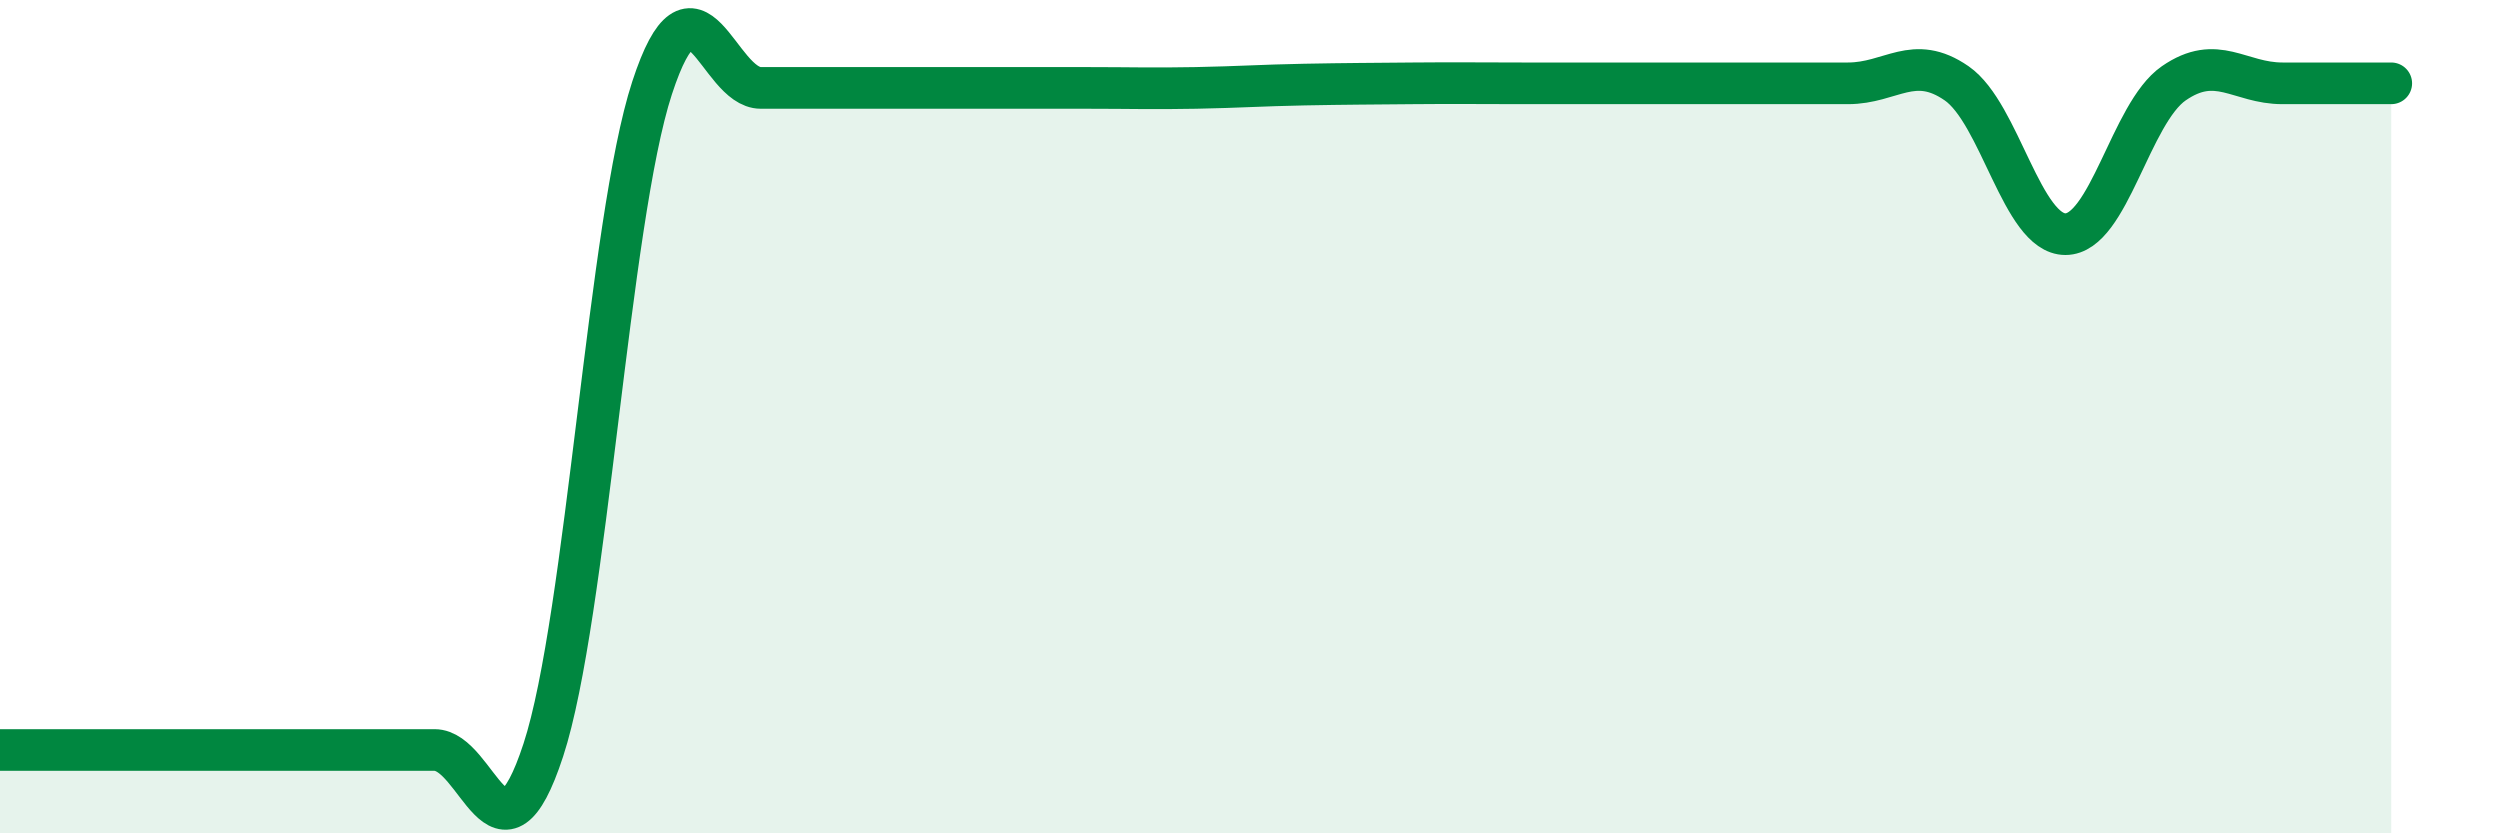 
    <svg width="60" height="20" viewBox="0 0 60 20" xmlns="http://www.w3.org/2000/svg">
      <path
        d="M 0,18 C 0.52,18 1.57,18 2.61,18 C 3.65,18 4.18,18 5.22,18 C 6.26,18 6.79,18 7.83,18 C 8.87,18 9.39,18 10.43,18 C 11.47,18 12,21.18 13.04,18 C 14.08,14.82 14.61,5.29 15.65,2.11 C 16.69,-1.07 17.22,2.11 18.26,2.11 C 19.3,2.11 19.83,2.11 20.87,2.11 C 21.91,2.11 22.44,2.11 23.48,2.11 C 24.52,2.11 25.05,2.11 26.09,2.11 C 27.13,2.11 27.66,2.13 28.7,2.11 C 29.74,2.09 30.26,2.05 31.3,2.03 C 32.34,2.01 32.87,2.01 33.91,2 C 34.95,1.99 35.48,2 36.52,2 C 37.56,2 38.09,2 39.13,2 C 40.17,2 40.7,2 41.74,2 C 42.78,2 43.31,2 44.35,2 C 45.39,2 45.92,1.28 46.96,2 C 48,2.72 48.53,5.62 49.57,5.62 C 50.61,5.62 51.13,2.72 52.17,2 C 53.21,1.28 53.74,2 54.78,2 C 55.82,2 56.87,2 57.39,2L57.39 20L0 20Z"
        fill="#008740"
        opacity="0.1"
        stroke-linecap="round"
        stroke-linejoin="round"
      />
      <path
        d="M 0,18 C 0.52,18 1.57,18 2.61,18 C 3.65,18 4.18,18 5.22,18 C 6.26,18 6.79,18 7.83,18 C 8.87,18 9.39,18 10.43,18 C 11.47,18 12,21.18 13.04,18 C 14.08,14.82 14.61,5.29 15.65,2.11 C 16.69,-1.07 17.22,2.11 18.26,2.11 C 19.3,2.11 19.83,2.11 20.87,2.11 C 21.91,2.11 22.44,2.11 23.48,2.11 C 24.52,2.11 25.05,2.11 26.09,2.11 C 27.13,2.11 27.66,2.13 28.7,2.11 C 29.74,2.09 30.26,2.05 31.3,2.03 C 32.34,2.01 32.87,2.01 33.91,2 C 34.95,1.99 35.48,2 36.52,2 C 37.56,2 38.09,2 39.13,2 C 40.17,2 40.7,2 41.74,2 C 42.78,2 43.31,2 44.35,2 C 45.39,2 45.92,1.28 46.96,2 C 48,2.72 48.53,5.62 49.57,5.62 C 50.61,5.62 51.13,2.72 52.17,2 C 53.21,1.28 53.74,2 54.78,2 C 55.82,2 56.87,2 57.39,2"
        stroke="#008740"
        stroke-width="1"
        fill="none"
        stroke-linecap="round"
        stroke-linejoin="round"
      />
    </svg>
  